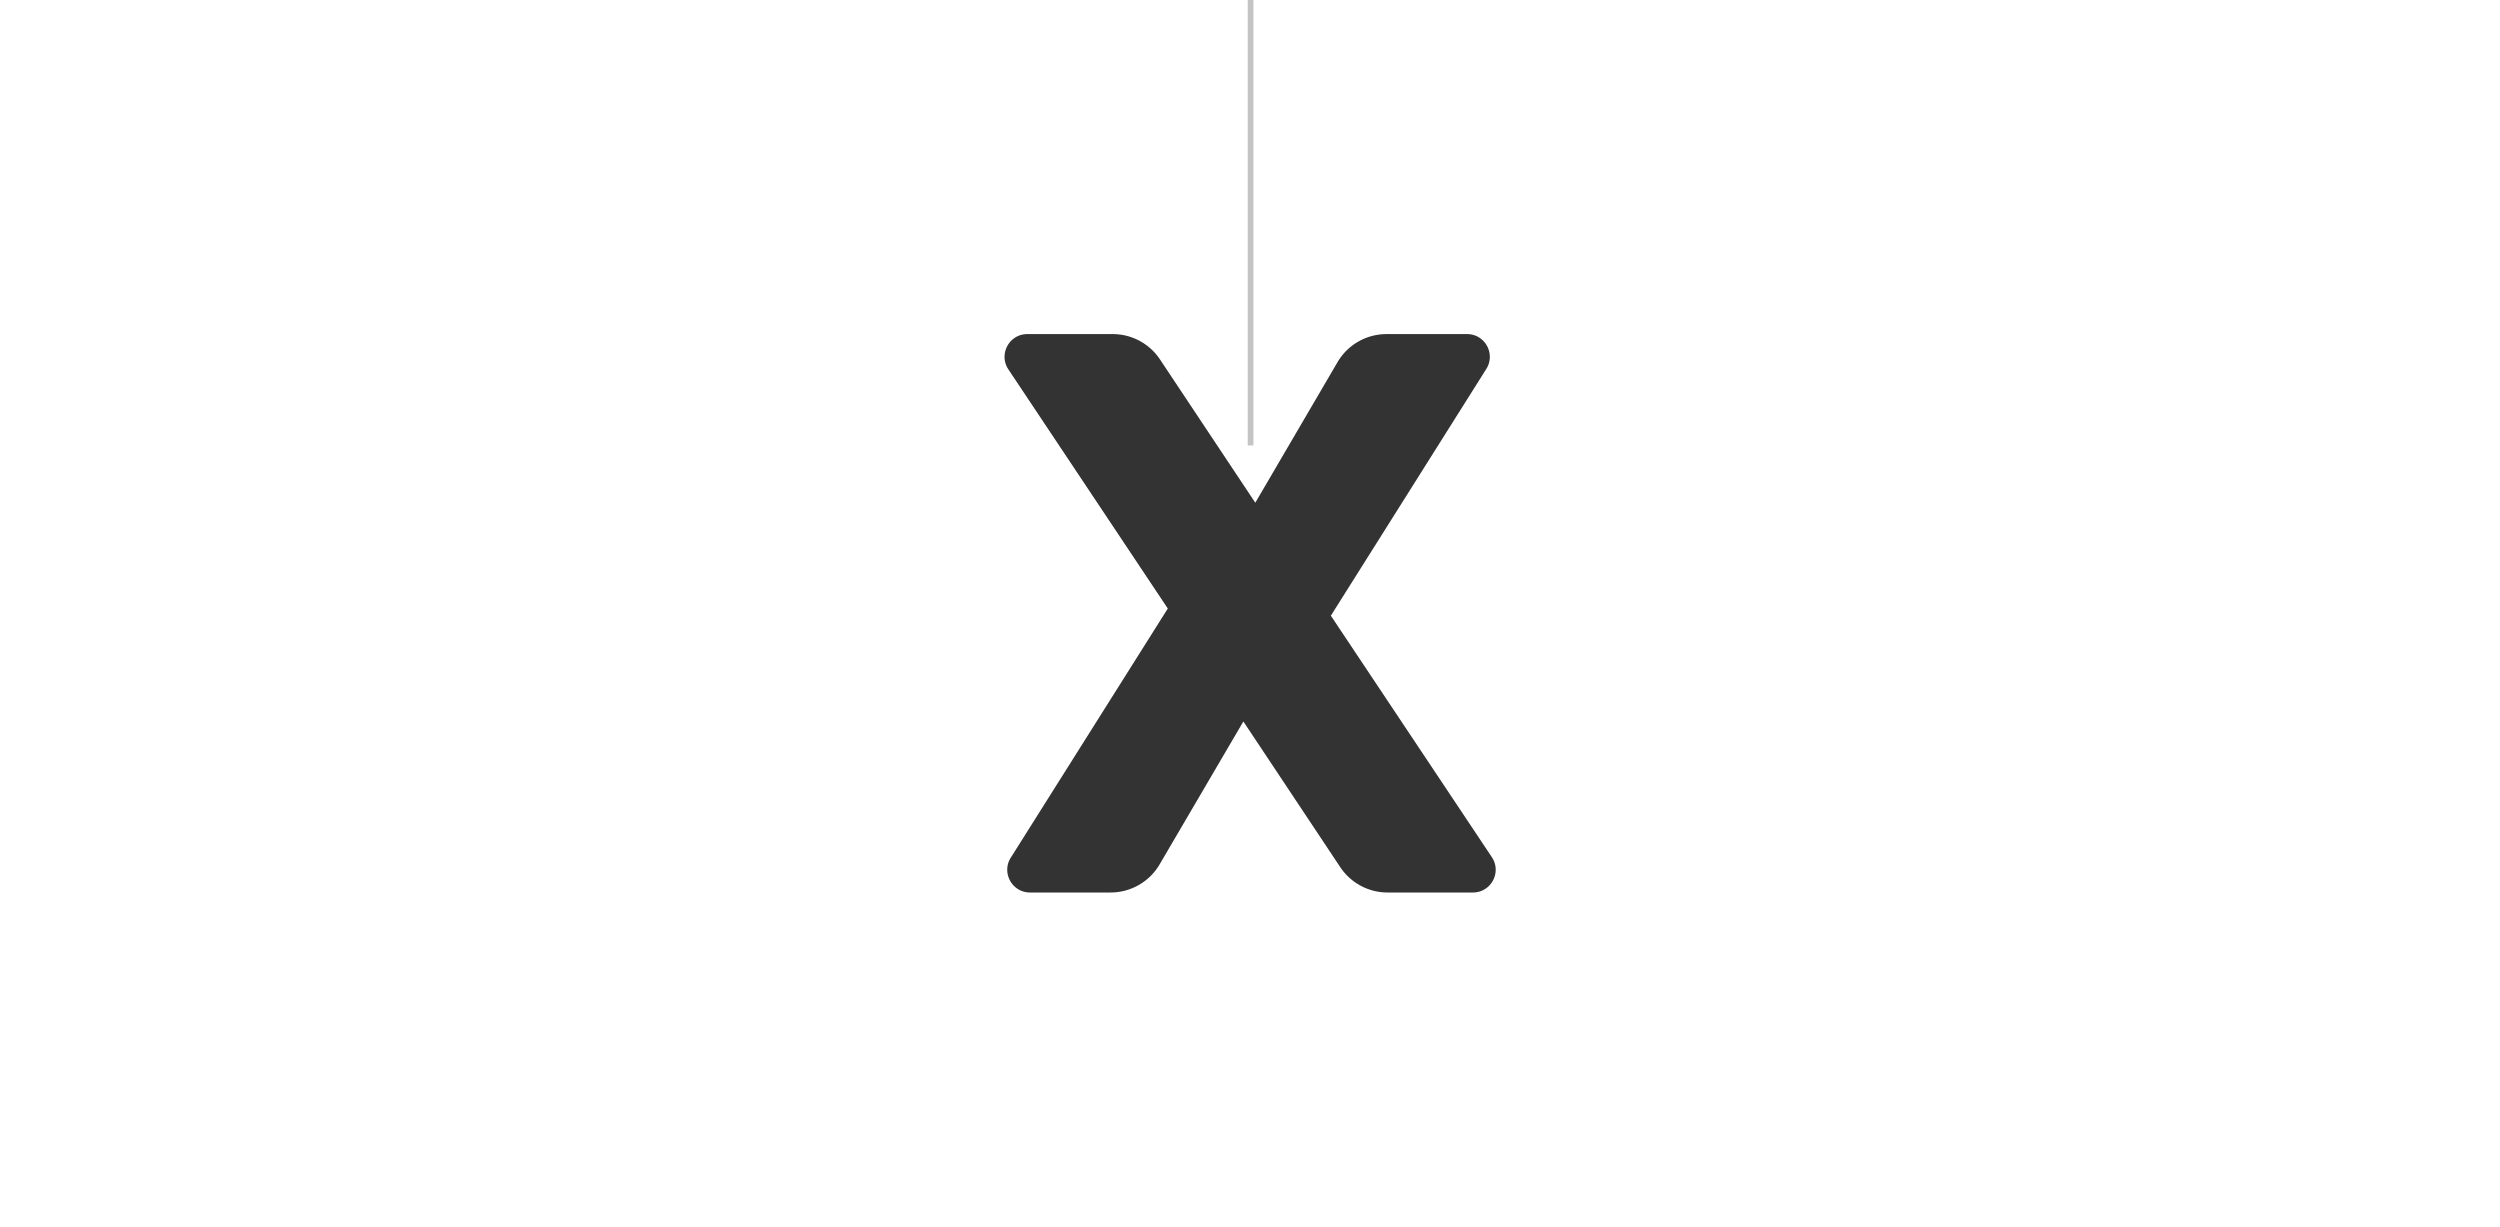 <svg width="2200" height="1080" fill="none" xmlns="http://www.w3.org/2000/svg"><rect width="100%" height="100%" fill="#333333" stroke="none"/><path fill-rule="evenodd" clip-rule="evenodd" d="M2200 0H0v1080h2200V0ZM1179.42 763.09a50.01 50.01 0 0 0 41.64 22.31h75.13c15.98 0 25.5-17.803 16.64-31.094L1171.16 541.8l136.79-217.14c8.39-13.318-1.18-30.66-16.92-30.66h-70.89a50.007 50.007 0 0 0-43.16 24.756L1104.66 442.4l-83.86-126.09A49.998 49.998 0 0 0 979.169 294h-75.135c-15.974 0-25.502 17.803-16.641 31.094L1027.66 535.5 889.489 754.736c-8.394 13.318 1.178 30.664 16.92 30.664h70.903a49.998 49.998 0 0 0 43.138-24.719l73.71-125.781 85.26 128.19Z" fill="#fff"/><path fill="#C4C4C4" d="M1098 0h5v392h-5z"/></svg>